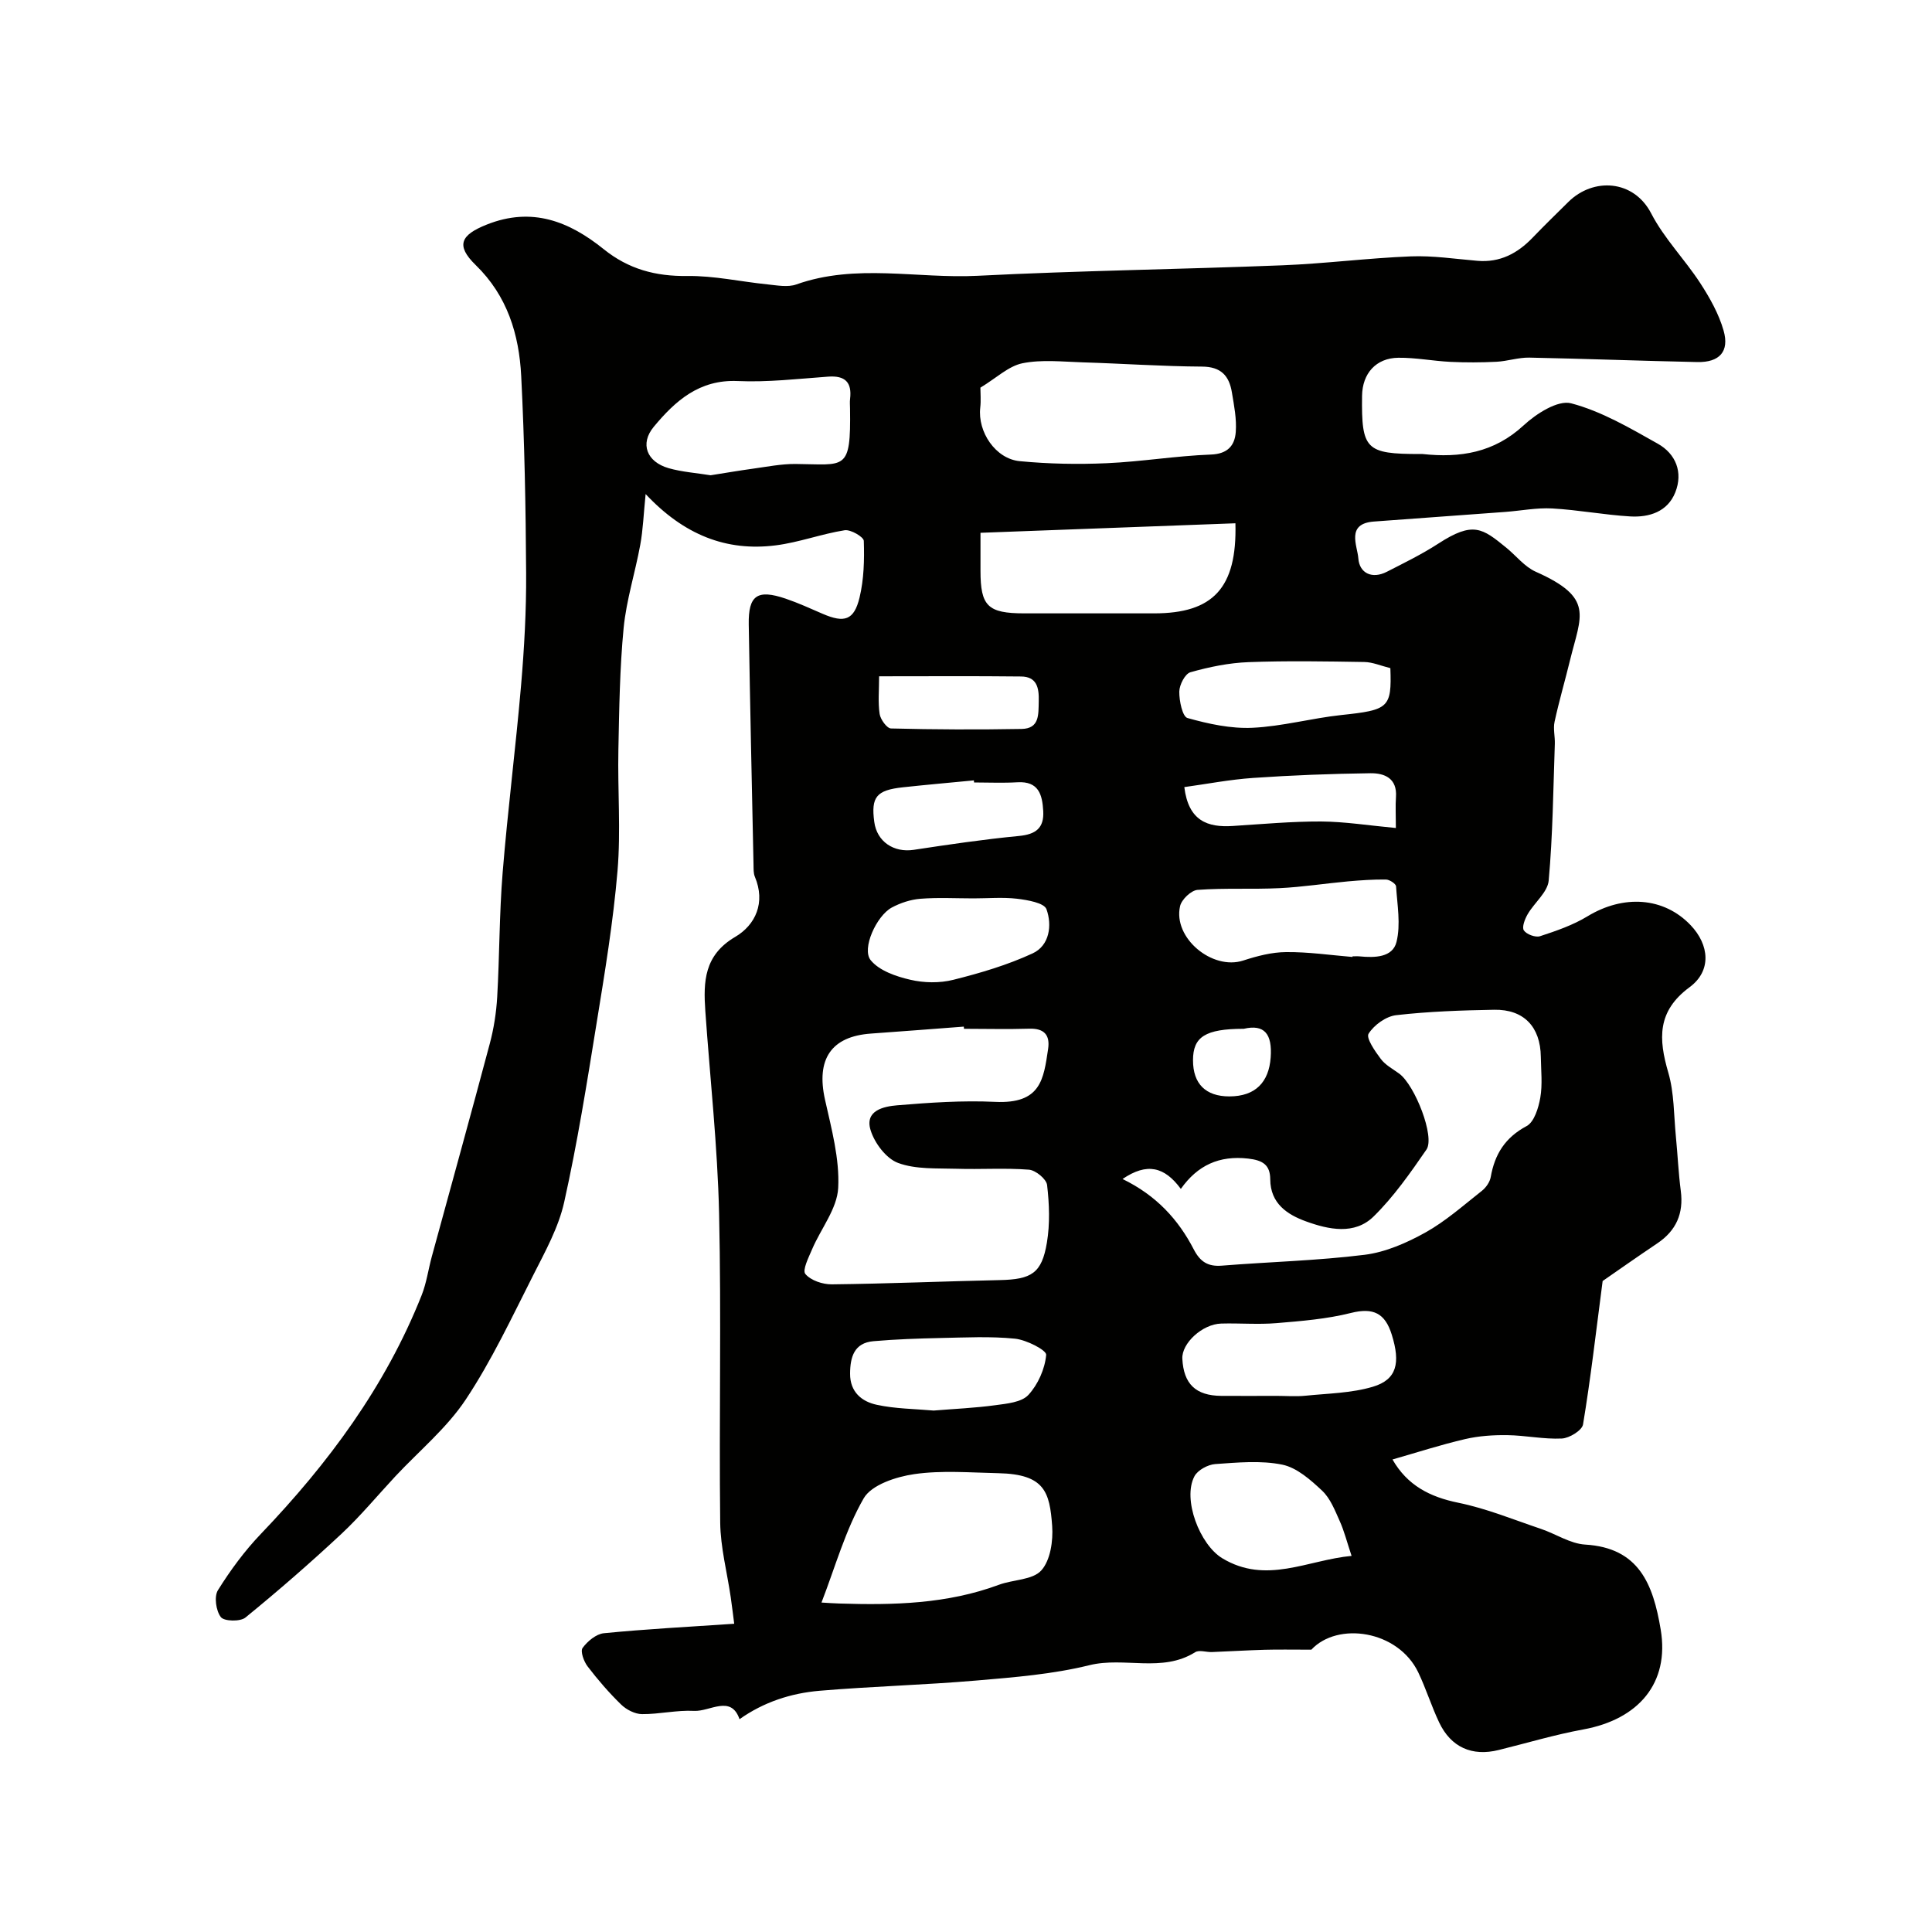 <svg enable-background="new 0 0 400 400" viewBox="0 0 400 400" xmlns="http://www.w3.org/2000/svg"><path d="m153.11 355.94c-1.76-5.12-6.12-1.55-9.41-1.72-3.57-.19-7.19.7-10.78.67-1.46-.01-3.23-.92-4.31-1.97-2.52-2.45-4.84-5.14-6.97-7.93-.77-1.01-1.52-3.11-1.02-3.8 1.01-1.39 2.81-2.89 4.41-3.05 8.73-.86 17.5-1.32 26.98-1.96-.19-1.46-.43-3.48-.72-5.49-.75-5.16-2.12-10.3-2.18-15.47-.25-21.33.25-42.67-.23-63.98-.32-13.98-1.87-27.94-2.85-41.91-.42-6.09-.27-11.56 6.19-15.36 4.2-2.47 6.32-7.09 4.07-12.44-.31-.73-.26-1.63-.28-2.45-.35-16.6-.72-33.2-.99-49.8-.1-6.05 1.78-7.32 7.63-5.34 2.62.89 5.15 2.05 7.69 3.15 4.48 1.93 6.48 1.34 7.62-3.37.91-3.78 1.01-7.83.88-11.74-.03-.82-2.72-2.39-3.96-2.2-4.8.76-9.46 2.52-14.27 3.13-10.25 1.3-19.01-2.17-26.94-10.62-.43 4.23-.54 7.41-1.11 10.5-1.05 5.75-2.87 11.41-3.44 17.19-.81 8.38-.92 16.84-1.09 25.27-.17 8.36.52 16.76-.18 25.06-.89 10.55-2.63 21.05-4.33 31.52-2 12.39-3.98 24.81-6.71 37.05-1.17 5.27-3.94 10.25-6.42 15.15-4.42 8.71-8.59 17.64-13.97 25.74-3.92 5.9-9.64 10.62-14.55 15.87-3.72 3.99-7.21 8.22-11.19 11.94-6.42 5.99-13.06 11.77-19.87 17.32-1.07.87-4.4.79-5.08-.09-1.01-1.3-1.43-4.24-.62-5.56 2.58-4.14 5.53-8.15 8.9-11.67 13.96-14.58 25.79-30.53 33.28-49.4 1.01-2.54 1.38-5.32 2.1-7.98 4.01-14.7 8.09-29.38 12.01-44.11.84-3.14 1.35-6.43 1.54-9.67.49-8.59.43-17.22 1.13-25.79 1.05-12.92 2.7-25.79 3.81-38.7.66-7.74 1.1-15.53 1.05-23.29-.08-13.6-.33-27.21-1.02-40.79-.44-8.61-2.87-16.61-9.43-22.98-4.2-4.09-3.06-6.24 2.29-8.37 9.39-3.74 17.09-.65 24.21 5.08 5.15 4.15 10.76 5.65 17.33 5.56 5.52-.07 11.06 1.18 16.6 1.74 1.98.2 4.19.64 5.96.01 12.35-4.39 25.03-1.16 37.53-1.79 21.01-1.07 42.06-1.34 63.08-2.17 8.88-.35 17.73-1.5 26.61-1.85 4.58-.18 9.2.53 13.8.92 4.65.39 8.27-1.52 11.4-4.77 2.42-2.52 4.93-4.96 7.42-7.42 5.15-5.1 13.52-4.65 17.16 2.39 2.67 5.16 6.93 9.48 10.13 14.39 1.99 3.06 3.86 6.38 4.85 9.85 1.24 4.34-.85 6.61-5.43 6.52-11.6-.24-23.2-.69-34.8-.92-2.25-.04-4.51.74-6.78.86-3.18.16-6.38.17-9.56.02-3.6-.18-7.19-.89-10.77-.85-4.63.05-7.45 3.26-7.51 7.88-.14 11.14.76 12.05 12.03 12.05.17 0 .33-.02.5 0 7.77.84 14.79-.26 20.93-5.94 2.6-2.41 7.08-5.28 9.82-4.56 6.29 1.65 12.18 5.12 17.94 8.36 3.74 2.1 5.28 5.92 3.63 10.08-1.6 4.02-5.4 5.21-9.34 4.98-5.39-.32-10.74-1.35-16.13-1.65-3.23-.18-6.5.48-9.76.72-9.05.67-18.11 1.32-27.16 1.99-5.85.43-3.42 5-3.23 7.63.22 3.04 2.82 4.35 5.9 2.77 3.6-1.84 7.26-3.63 10.64-5.82 7.24-4.7 9.13-3.21 14.11.85 2.03 1.66 3.77 3.93 6.08 4.96 12.17 5.41 9.37 9.03 7.11 18.27-1.04 4.27-2.28 8.49-3.21 12.78-.32 1.45.1 3.05.05 4.57-.33 9.45-.42 18.92-1.27 28.32-.22 2.42-2.96 4.57-4.35 6.96-.58 1-1.24 2.69-.79 3.36.55.82 2.41 1.51 3.35 1.2 3.36-1.1 6.8-2.28 9.81-4.11 7.47-4.54 15.8-4 21.35 1.81 3.92 4.1 4.38 9.48-.19 12.85-6.78 5-6.45 10.73-4.41 17.71 1.22 4.19 1.13 8.77 1.56 13.18.37 3.76.53 7.54 1.02 11.29.61 4.68-.95 8.23-4.86 10.86-4.33 2.91-8.59 5.91-11.32 7.8-1.41 10.81-2.5 20.3-4.06 29.7-.21 1.23-2.83 2.84-4.39 2.91-3.74.18-7.52-.65-11.29-.7-2.92-.04-5.91.16-8.74.82-5 1.16-9.9 2.75-15.03 4.22 3.07 5.35 7.7 7.75 13.64 8.96 5.83 1.19 11.43 3.5 17.1 5.41 3.08 1.04 6.05 3.06 9.16 3.25 11.14.66 14.06 8.2 15.63 17.59 1.86 11.12-4.61 18.59-16.01 20.68-5.91 1.08-11.69 2.82-17.53 4.26-5.51 1.37-9.88-.55-12.33-5.71-1.6-3.37-2.71-6.98-4.32-10.35-4.2-8.76-16.71-10.55-22.14-4.71-4.03 0-6.84-.06-9.64.02-3.65.1-7.3.33-10.96.47-1.16.04-2.62-.49-3.45.03-6.88 4.31-14.64.9-21.9 2.69-7.58 1.87-15.51 2.5-23.33 3.17-10.84.93-21.74 1.21-32.58 2.13-5.91.51-11.53 2.34-16.53 5.88zm46.47-142.94c-.01-.15-.02-.3-.03-.45-6.41.48-12.81.99-19.22 1.44-8.26.58-11.39 5.32-9.52 13.69 1.34 6.02 3.04 12.23 2.73 18.26-.22 4.31-3.58 8.43-5.4 12.7-.72 1.69-2.06 4.33-1.4 5.12 1.11 1.34 3.59 2.17 5.48 2.15 11.58-.13 23.16-.63 34.74-.88 6.6-.14 8.73-1.4 9.79-7.76.65-3.89.5-7.99.04-11.92-.14-1.24-2.38-3.08-3.77-3.18-4.96-.39-9.97-.03-14.96-.19-4.08-.13-8.44.16-12.13-1.21-2.46-.91-4.88-4.13-5.69-6.81-1.24-4.05 2.73-4.89 5.53-5.12 6.73-.56 13.53-1.03 20.26-.71 9.48.45 10.03-4.67 10.97-10.95.43-2.89-.81-4.3-3.92-4.2-4.51.14-9.01.02-13.5.02zm32.83 31.1c7 3.4 11.55 8.39 14.75 14.58 1.32 2.55 2.93 3.59 5.81 3.36 9.86-.79 19.77-1.03 29.57-2.25 4.33-.54 8.7-2.46 12.57-4.61 4.21-2.35 7.9-5.64 11.72-8.65.84-.67 1.63-1.81 1.81-2.84.83-4.73 2.98-8.17 7.43-10.55 1.57-.84 2.46-3.76 2.83-5.87.48-2.75.15-5.65.11-8.48-.08-6.2-3.52-9.84-9.66-9.73-6.77.12-13.56.35-20.28 1.12-2.11.24-4.59 2.03-5.72 3.84-.56.89 1.33 3.63 2.53 5.22.94 1.26 2.49 2.08 3.81 3.04 3.25 2.39 7.45 13.1 5.64 15.73-3.34 4.84-6.77 9.76-10.94 13.85-3.94 3.87-9.32 2.71-13.98 1.02-3.87-1.4-7.39-3.69-7.42-8.71-.02-2.96-1.49-3.95-4.59-4.3-5.95-.67-10.44 1.36-13.92 6.28-3.4-4.62-7.02-5.48-12.07-2.05zm-62.33 87.69c1.41.08 2.55.17 3.69.2 11.21.36 22.34.1 33.05-3.88 2.94-1.09 6.97-.97 8.77-2.97 1.89-2.1 2.47-6.12 2.25-9.2-.51-7.04-1.54-10.72-11.12-10.93-5.82-.12-11.72-.63-17.42.19-3.75.54-8.85 2.2-10.48 5.01-3.8 6.6-5.88 14.19-8.74 21.58zm32.9-251.53c0 1.15.14 2.67-.03 4.14-.57 5 3.15 10.6 8.18 11.08 5.98.57 12.04.69 18.04.42 7.19-.32 14.35-1.52 21.54-1.79 3.49-.13 4.93-1.89 5.14-4.65.21-2.71-.35-5.5-.8-8.22-.56-3.41-2.23-5.32-6.18-5.34-8.24-.05-16.48-.63-24.72-.88-4.17-.13-8.46-.62-12.47.19-2.88.59-5.39 3.05-8.7 5.05zm52.8 28.08c-17.78.66-35.18 1.32-52.78 1.97v7.86c0 7.33 1.51 8.81 9.05 8.82 8.98.01 17.96.01 26.94 0 12.11-.01 17.15-5.2 16.79-18.65zm-108.66-9.94c3-.47 5.89-.97 8.8-1.37s5.84-.99 8.76-.97c10.35.08 11.5 1.64 11.31-11.49-.01-.66-.07-1.34.01-1.99.41-3.45-1.04-4.86-4.55-4.6-6.24.45-12.51 1.19-18.73.91-7.95-.35-12.92 4.12-17.37 9.48-2.91 3.51-1.45 7.25 3.08 8.56 2.81.8 5.78.99 8.69 1.47zm132.9 99.73c0-.04.01-.08.01-.13.5 0 1-.04 1.49.01 3.1.3 6.81.24 7.61-2.99.9-3.62.16-7.67-.09-11.51-.04-.54-1.35-1.4-2.08-1.41-2.63-.04-5.26.15-7.88.38-4.72.43-9.41 1.17-14.14 1.4-5.66.28-11.35-.06-17 .36-1.33.1-3.31 1.99-3.62 3.37-1.5 6.57 6.66 13.34 13.07 11.26 2.86-.93 5.9-1.73 8.87-1.75 4.6-.05 9.18.63 13.76 1.01zm-15.73 90.87c1.99 0 4 .17 5.98-.03 4.68-.48 9.52-.53 13.97-1.86 4.97-1.48 5.74-4.92 3.91-10.78-1.38-4.44-3.8-5.66-8.44-4.5-5.01 1.26-10.25 1.68-15.42 2.11-3.79.32-7.64-.02-11.46.09-3.91.11-8.21 4.1-8.04 7.29.27 5.22 2.77 7.63 8.04 7.68 3.81.03 7.64 0 11.46 0zm15.54 33.13c-.98-2.94-1.53-5.16-2.46-7.22-.99-2.21-1.94-4.68-3.63-6.27-2.39-2.25-5.24-4.78-8.26-5.4-4.46-.91-9.26-.44-13.88-.12-1.52.11-3.62 1.24-4.3 2.52-2.53 4.75 1.11 14.17 5.76 16.98 9.09 5.49 17.65.36 26.77-.49zm-78.28-136.13c-3.66 0-7.35-.21-10.99.08-2.03.16-4.15.86-5.95 1.83-3.15 1.72-6.26 8.54-4.34 10.89 1.77 2.17 5.23 3.36 8.17 4.04 2.84.67 6.11.73 8.93.02 5.59-1.4 11.21-3.06 16.42-5.47 3.53-1.63 4.06-5.86 2.87-9.15-.48-1.32-3.94-1.91-6.13-2.17-2.95-.34-5.98-.07-8.98-.07zm-8.25 106.04c4.27-.35 8.55-.53 12.79-1.11 2.38-.32 5.41-.6 6.82-2.12 2-2.16 3.43-5.4 3.69-8.3.09-.97-4.09-3.11-6.45-3.35-5.11-.52-10.32-.24-15.48-.14-4.61.1-9.24.26-13.83.66-4.01.35-4.82 3.29-4.84 6.72-.02 3.8 2.42 5.79 5.54 6.45 3.82.83 7.83.84 11.76 1.19zm94.56-153.71c-1.95-.48-3.66-1.24-5.39-1.27-8-.13-16-.27-23.99.03-4.04.15-8.11.99-12.01 2.09-1.11.31-2.29 2.6-2.31 4-.03 1.9.65 5.19 1.7 5.48 4.35 1.22 8.98 2.23 13.45 2.02 6.16-.29 12.23-1.98 18.39-2.64 9.8-1.04 10.46-1.47 10.16-9.71zm-86.19 23.67c-.01-.14-.03-.29-.04-.43-4.89.47-9.79.9-14.68 1.43-5.51.59-6.64 2-5.94 7.18.55 4.08 4.04 6.39 8.16 5.77 7.24-1.1 14.49-2.17 21.78-2.87 3.5-.33 5.24-1.64 5.04-5.17-.19-3.39-.95-6.21-5.35-5.95-2.98.18-5.98.04-8.97.04zm87.33 9.43c0-2.79-.11-4.6.02-6.4.28-3.9-2.37-4.98-5.3-4.94-8.08.11-16.17.41-24.24.97-4.86.33-9.69 1.27-14.28 1.9.86 7 4.81 8.39 10.03 8.05 6.09-.39 12.19-.95 18.28-.93 4.91.03 9.81.82 15.49 1.35zm-106.99-31.41c0 2.9-.25 5.4.11 7.8.17 1.14 1.51 2.98 2.35 3 9.01.23 18.03.26 27.04.1 3.73-.07 3.48-2.97 3.55-5.73.08-2.85-.41-5.1-3.68-5.13-9.63-.11-19.28-.04-29.37-.04zm75.5 72.98c-7.98.01-10.51 1.67-10.51 6.5-.01 4.89 2.62 7.5 7.53 7.5 5.4-.01 8.18-2.95 8.55-8.06.35-4.89-1.3-6.93-5.57-5.94z" fill="#010100"/></svg>